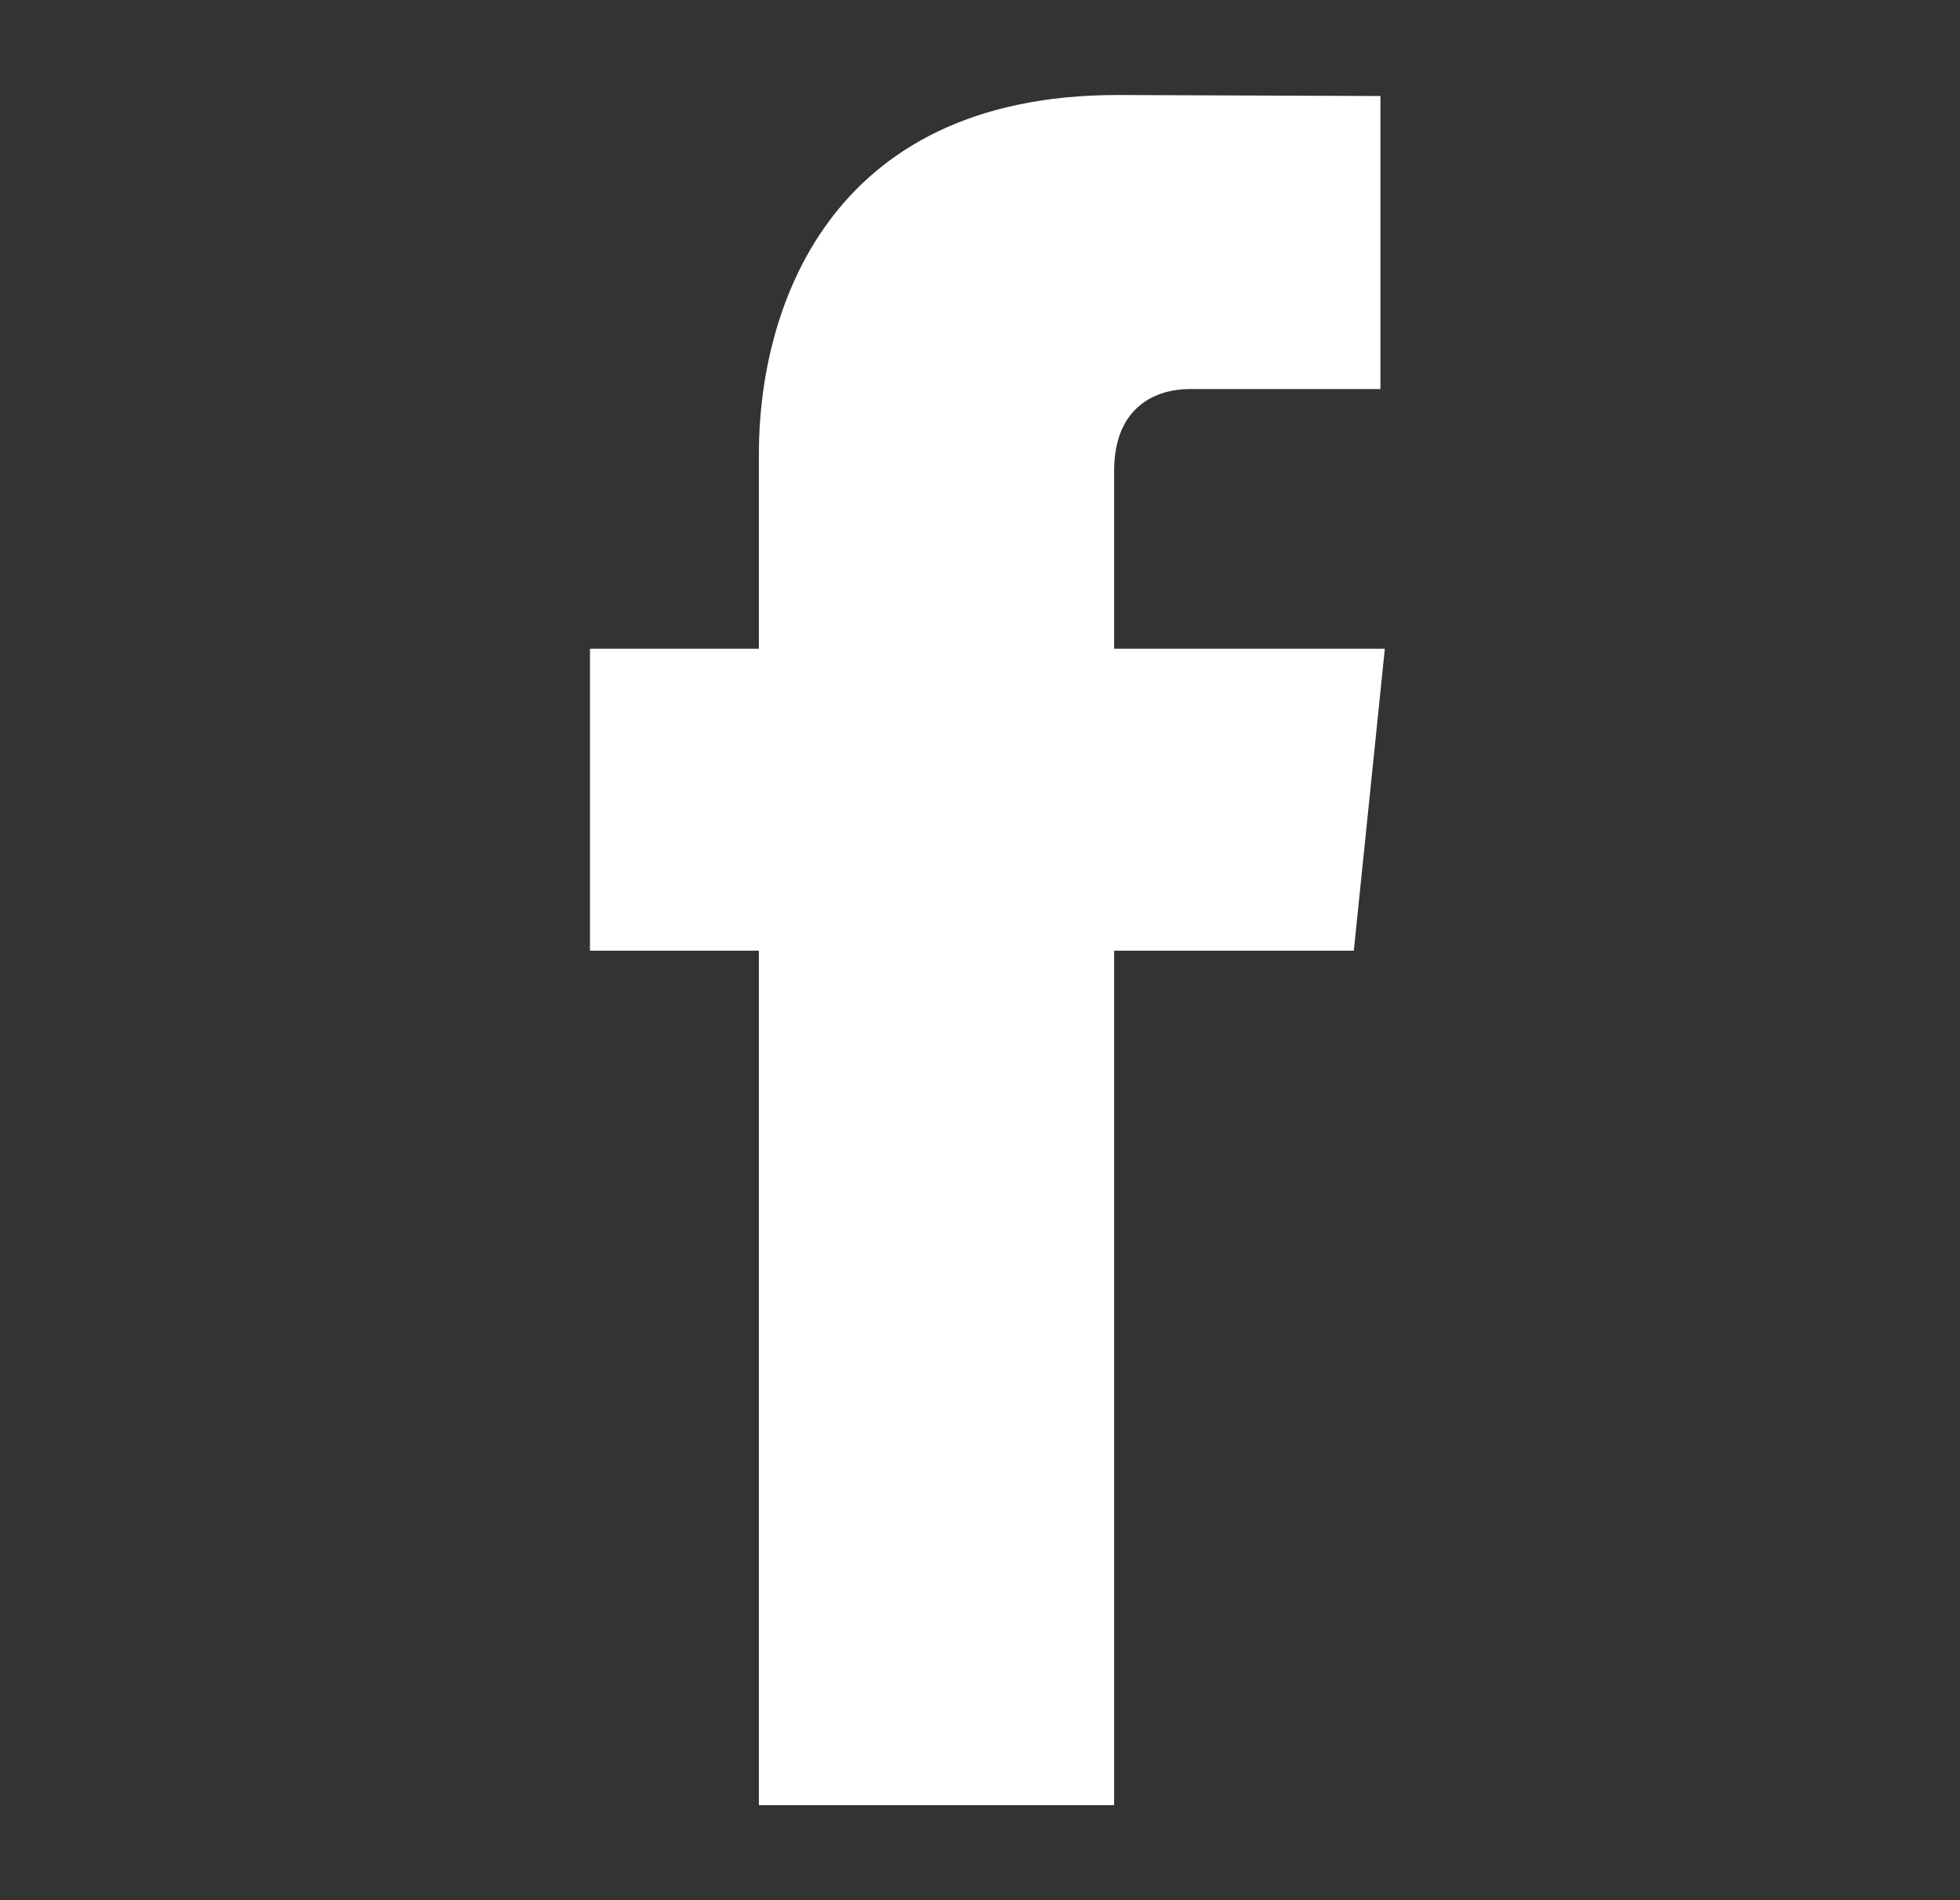 <svg width="33" height="32" viewBox="0 0 33 32" fill="none" xmlns="http://www.w3.org/2000/svg">
<rect x="0" y="0" width="33" height="32" fill="#333333" stroke="none"/>
<path fill-rule="evenodd" clip-rule="evenodd" d="M23.316 10.925H18.758V7.936C18.758 6.814 19.502 6.552 20.026 6.552C20.549 6.552 23.242 6.552 23.242 6.552V1.617L18.813 1.6C13.896 1.6 12.777 5.28 12.777 7.636V10.925H9.933V16.01H12.777C12.777 22.536 12.777 30.4 12.777 30.4H18.758C18.758 30.4 18.758 22.459 18.758 16.01H22.794L23.316 10.925Z" fill="white"/>
</svg>
